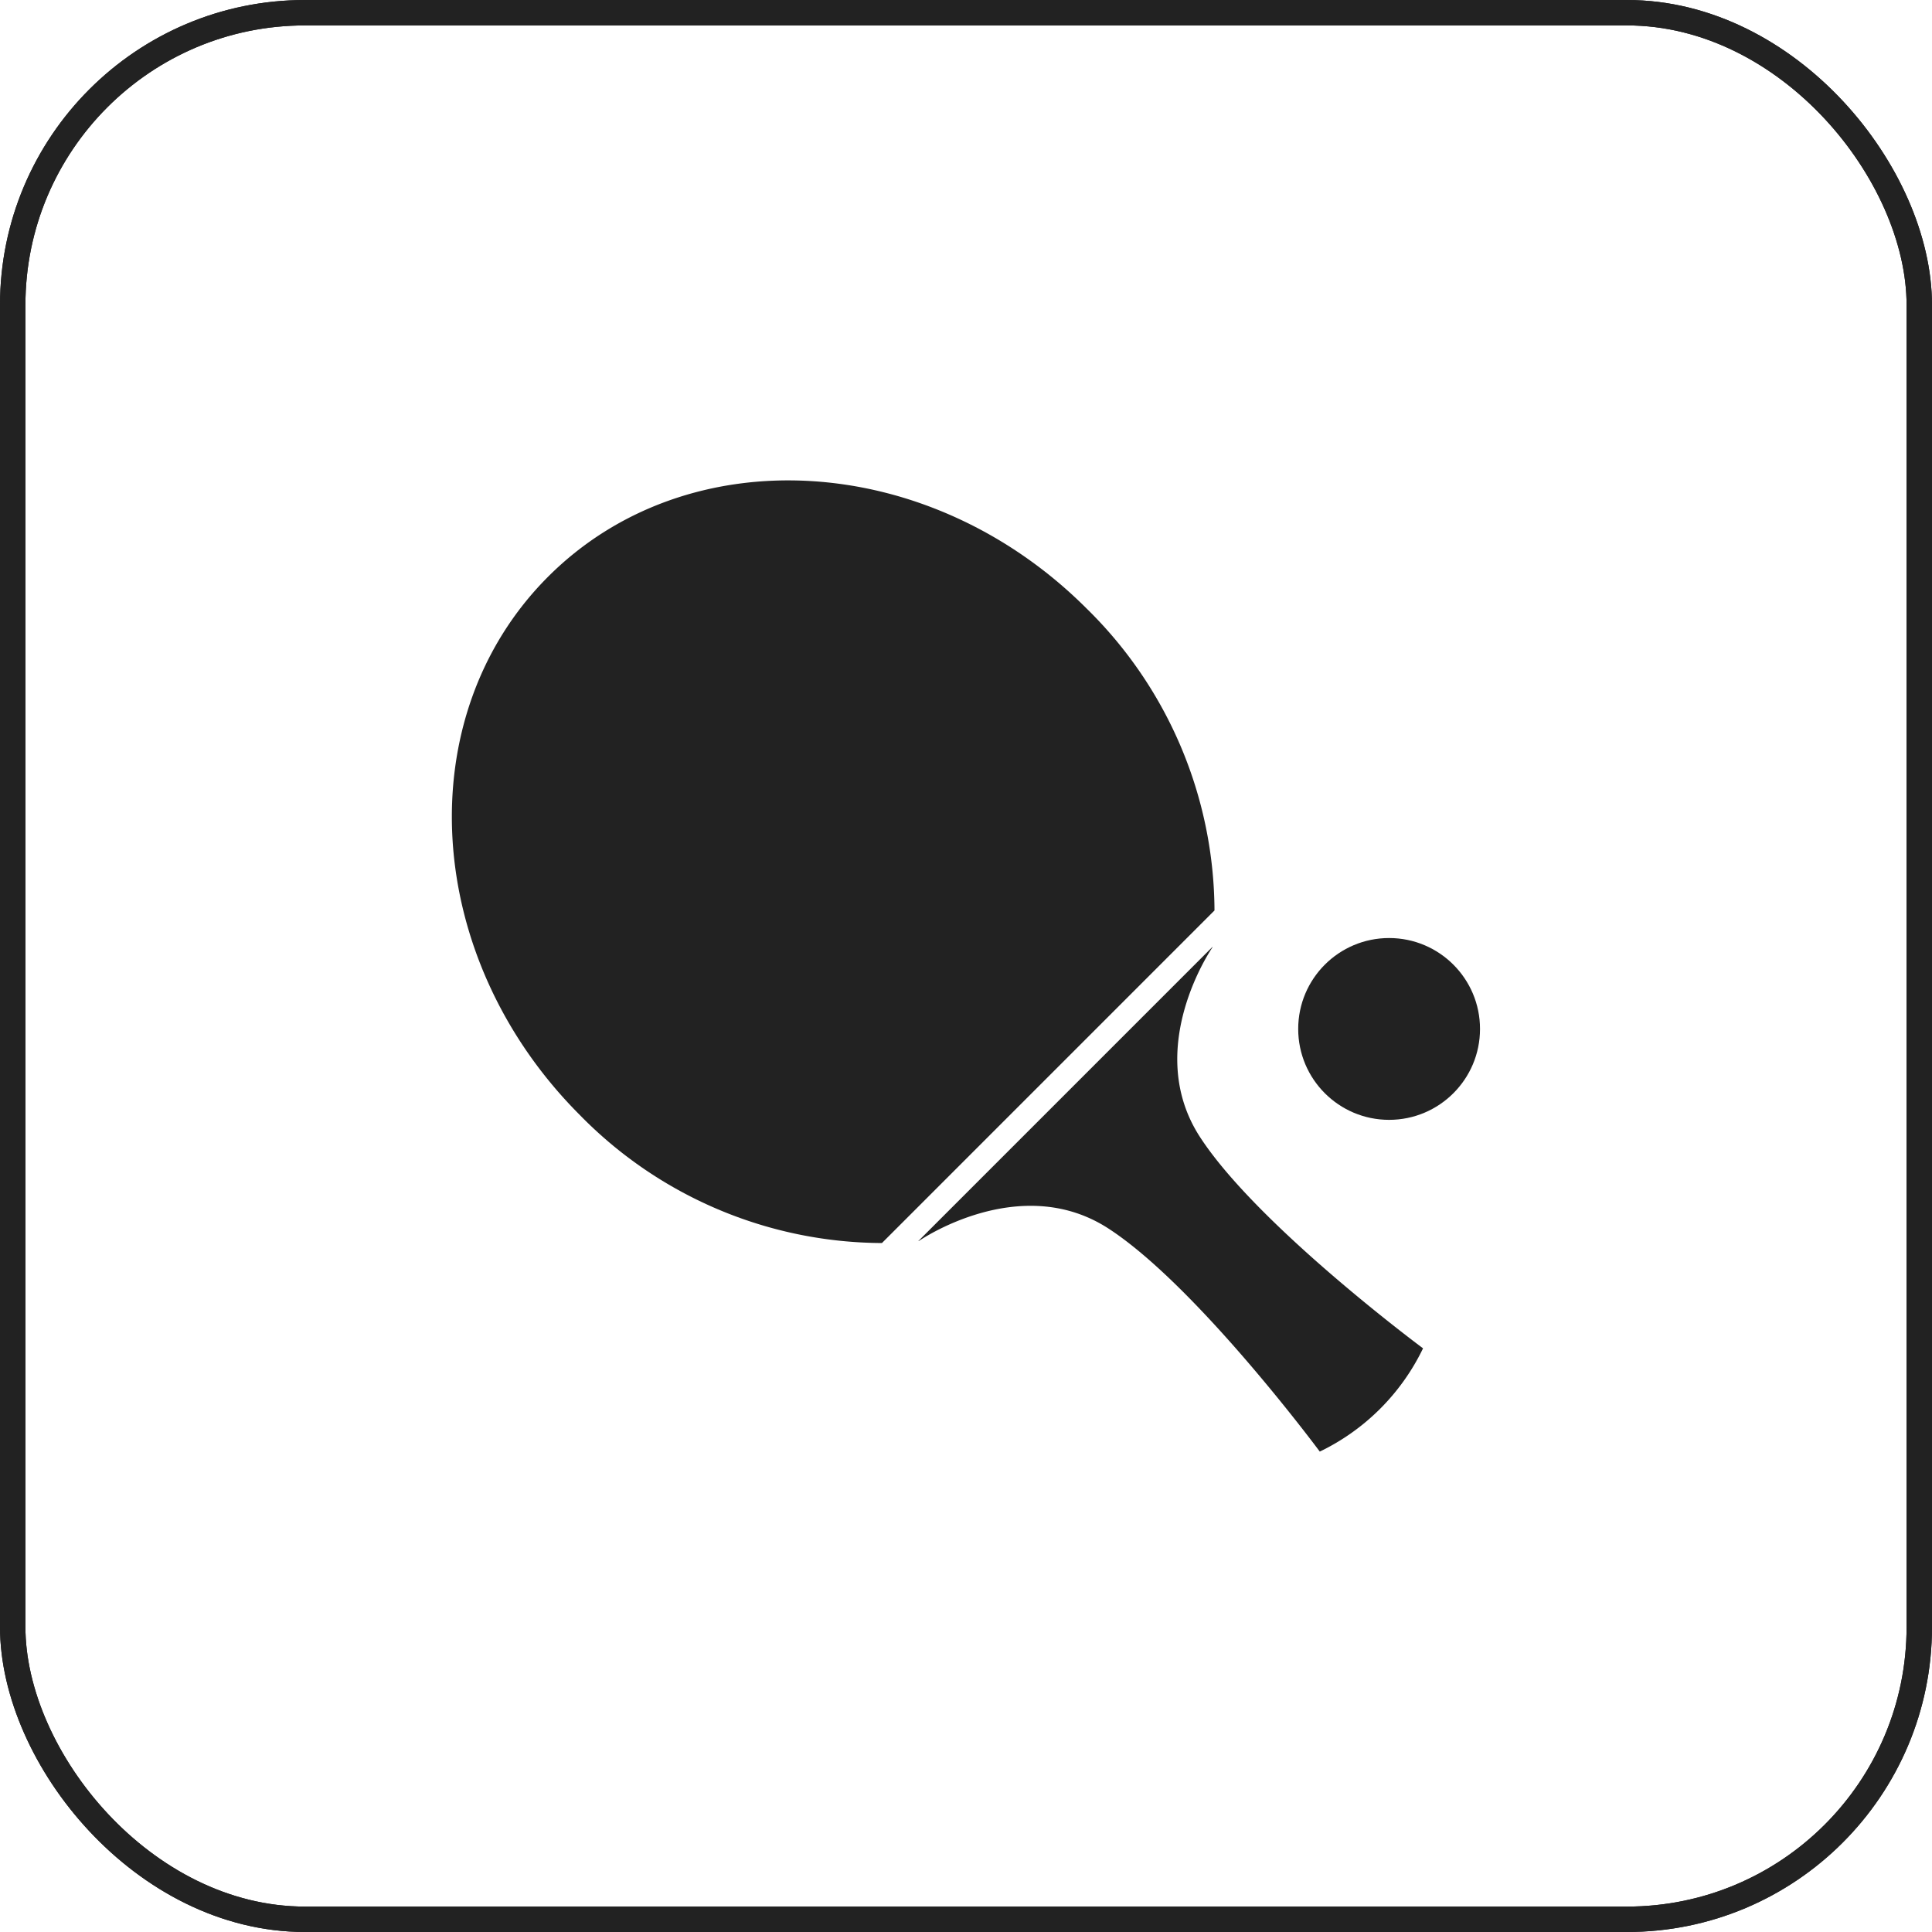 <svg xmlns="http://www.w3.org/2000/svg" width="76" height="76" viewBox="0 0 76 76">
  <g id="Group_4344" data-name="Group 4344" transform="translate(-1614 -7514)">
    <g id="Rectangle_357" data-name="Rectangle 357" transform="translate(1614 7514)" fill="none" stroke="#222" stroke-width="1">
      <rect width="76" height="76" rx="12" stroke="none"/>
      <rect x="0.5" y="0.5" width="75" height="75" rx="11.5" fill="none"/>
    </g>
    <g id="Rectangle_2292" data-name="Rectangle 2292" transform="translate(1614 7514)" fill="none" stroke="#222" stroke-width="1">
      <rect width="76" height="76" rx="12" stroke="none"/>
      <rect x="0.5" y="0.5" width="75" height="75" rx="11.5" fill="none"/>
    </g>
    <g id="Group_4343" data-name="Group 4343" transform="translate(1631.775 7532.898)">
      <path id="Path_29" data-name="Path 29" d="M16.918,30,30,16.917A16.721,16.721,0,0,0,24.969,5.039C18.774-1.156,9.29-1.717,3.787,3.787S-1.156,18.774,5.039,24.969A16.719,16.719,0,0,0,16.918,30Z" transform="translate(0 0)" fill="#222" stroke="rgba(0,0,0,0)" stroke-width="1"/>
      <path id="Path_30" data-name="Path 30" d="M68.855,80.411s3.97-2.755,7.458-.494,8.317,8.777,8.317,8.777a8.7,8.7,0,0,0,4.062-4.062s-6.515-4.829-8.777-8.317.494-7.458.494-7.458,0-.011,0-.017L68.837,80.413Z" transform="translate(-50.488 -50.49)" fill="#222" stroke="rgba(0,0,0,0)" stroke-width="1"/>
      <circle id="Ellipse_6" data-name="Ellipse 6" cx="3.576" cy="3.576" r="3.576" transform="translate(33.293 18.002)" fill="#222" stroke="rgba(0,0,0,0)" stroke-width="1"/>
    </g>
  </g>
</svg>
